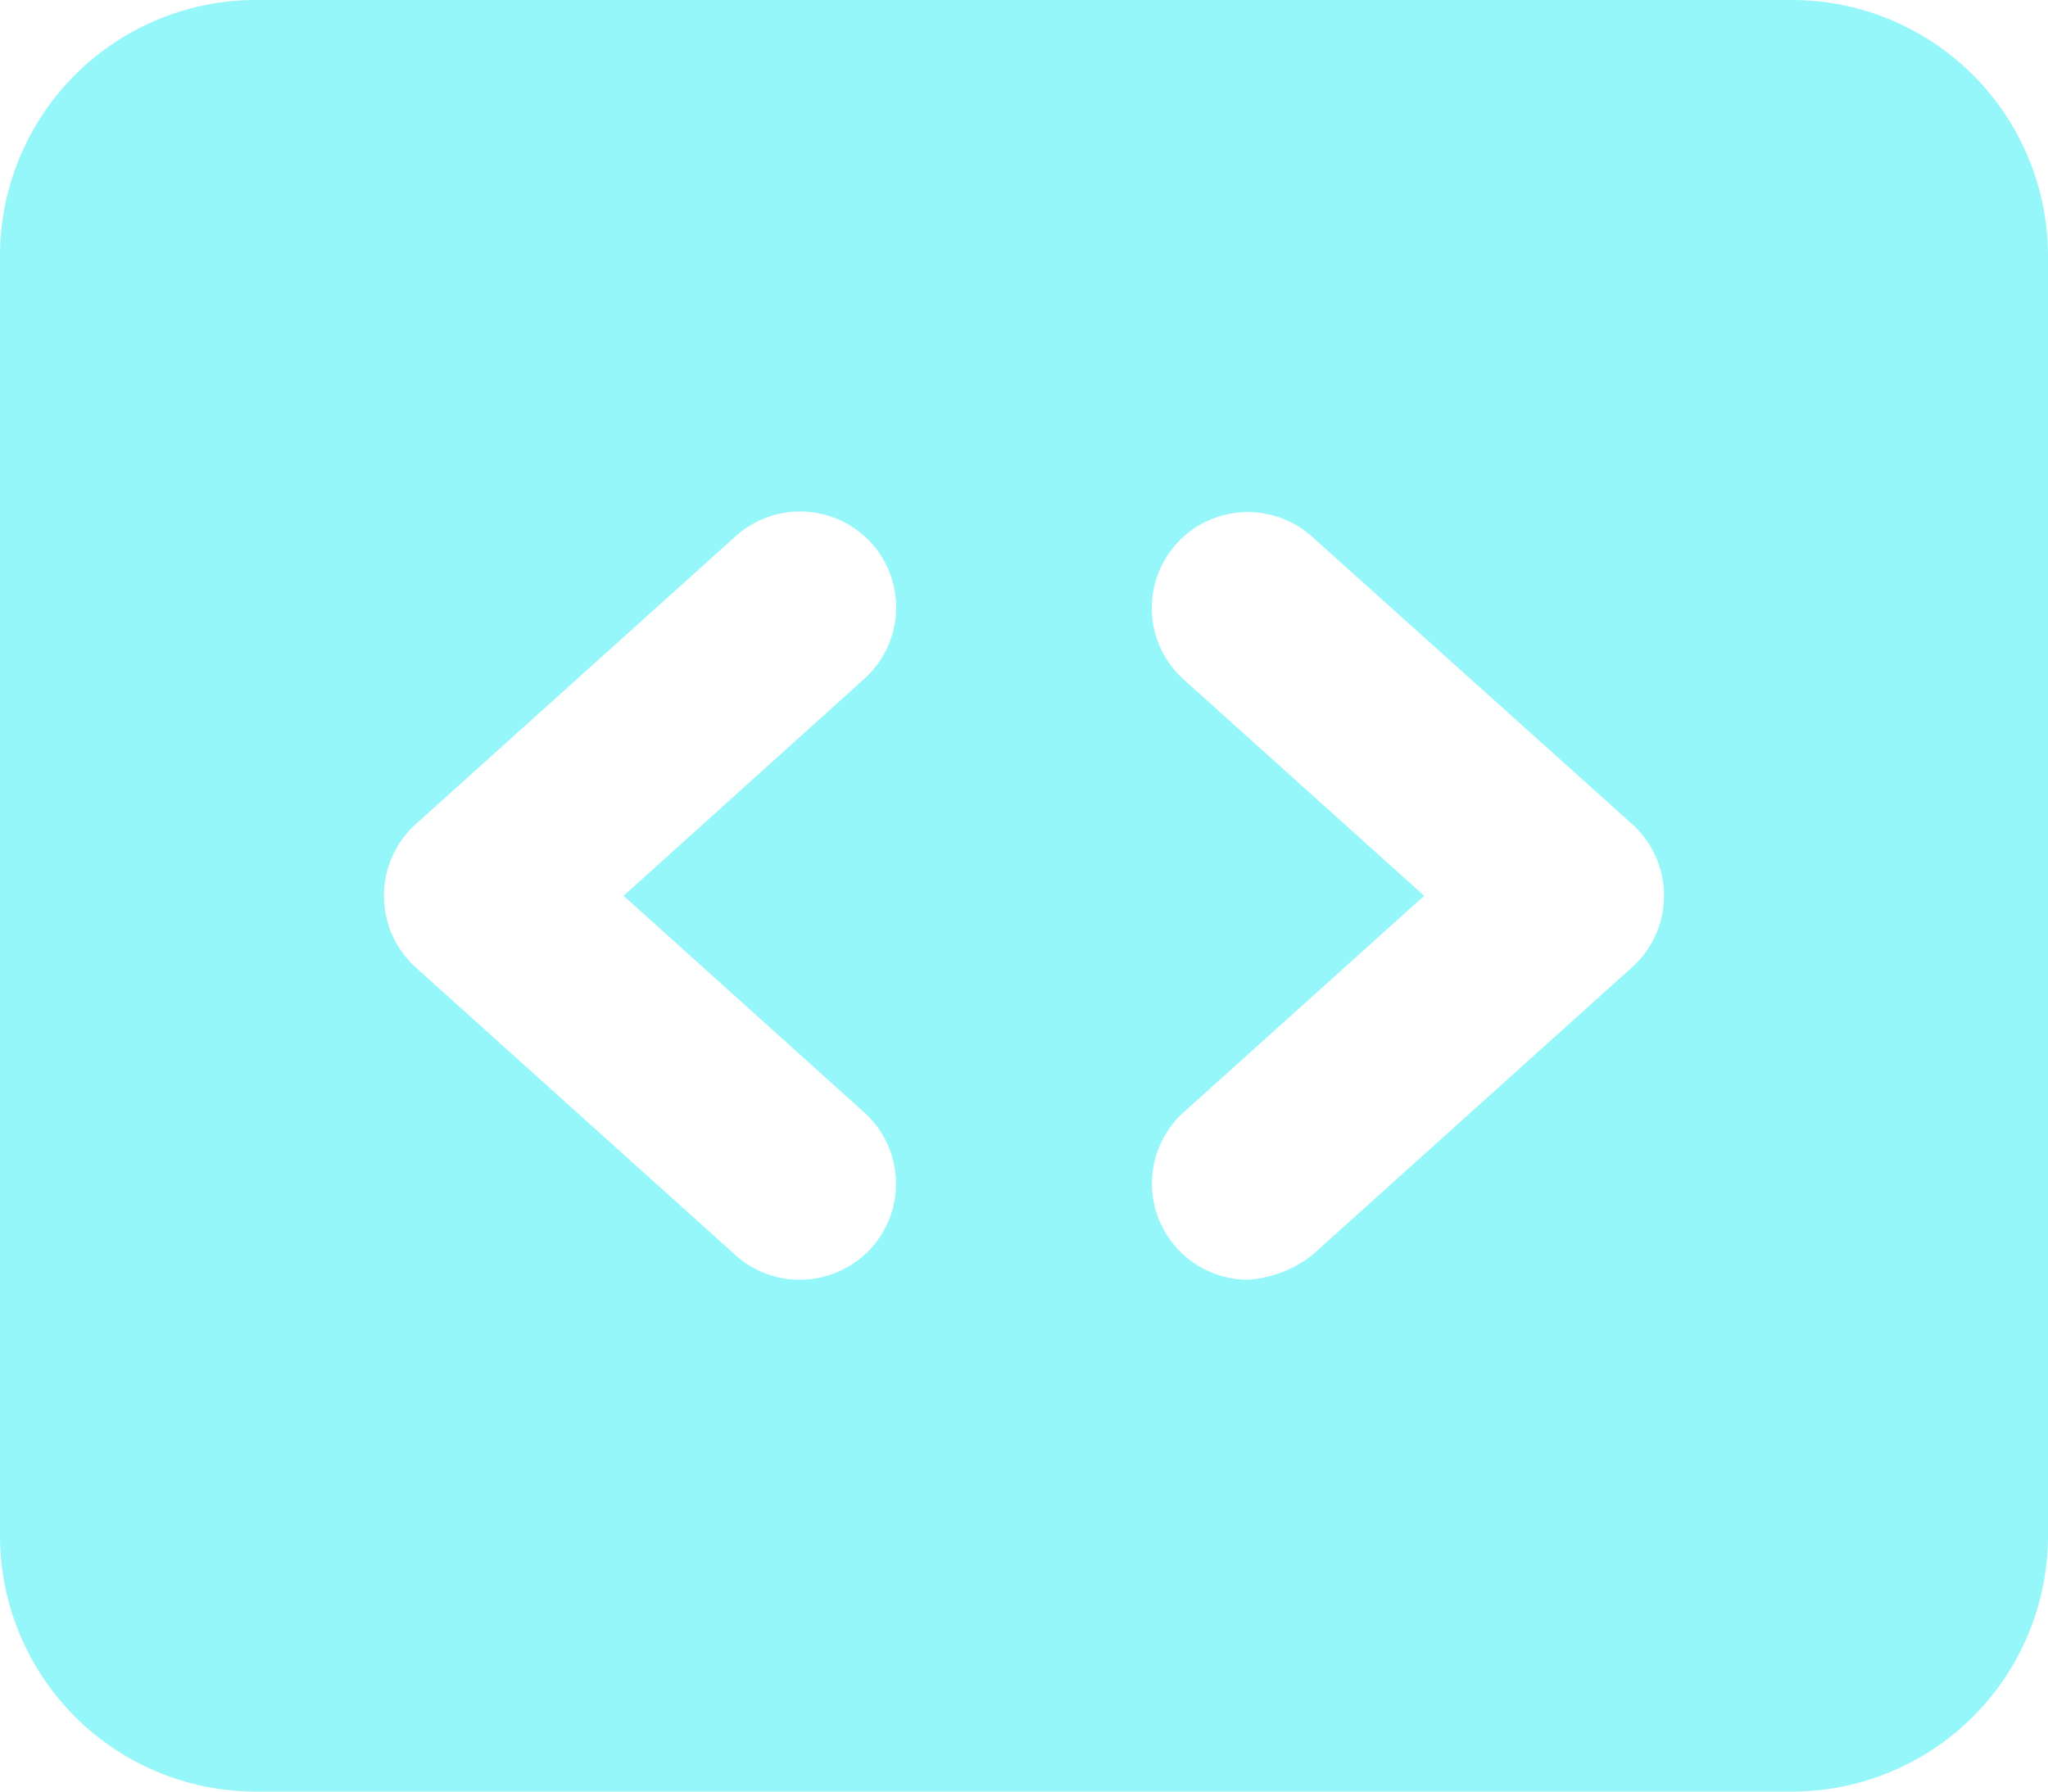 <svg xmlns="http://www.w3.org/2000/svg" width="30" height="26.25" viewBox="0 0 30 26.25"><path d="M26.25-24.375H3.75A3.75,3.75,0,0,0,0-20.625v18.75a3.75,3.75,0,0,0,3.75,3.75h22.5A3.75,3.75,0,0,0,30-1.875v-18.75A3.752,3.752,0,0,0,26.25-24.375ZM12.662-8.074a1.408,1.408,0,0,1,.1,1.987,1.421,1.421,0,0,1-1.048.462,1.4,1.4,0,0,1-.941-.361L6.09-10.2a1.408,1.408,0,0,1-.465-1.046A1.409,1.409,0,0,1,6.09-12.3l4.687-4.219a1.411,1.411,0,0,1,1.987.1,1.408,1.408,0,0,1-.1,1.987L9.135-11.25l3.527,3.176Zm11.25-2.133L19.225-5.988a1.711,1.711,0,0,1-.943.363,1.406,1.406,0,0,1-1.045-.465,1.408,1.408,0,0,1,.1-1.987l3.525-3.173-3.527-3.173a1.408,1.408,0,0,1-.1-1.987,1.409,1.409,0,0,1,1.987-.1L23.909-12.3a1.408,1.408,0,0,1,.466,1.046A1.406,1.406,0,0,1,23.912-10.207Z" transform="translate(0 24.375)" fill="#95f7f9"/></svg>